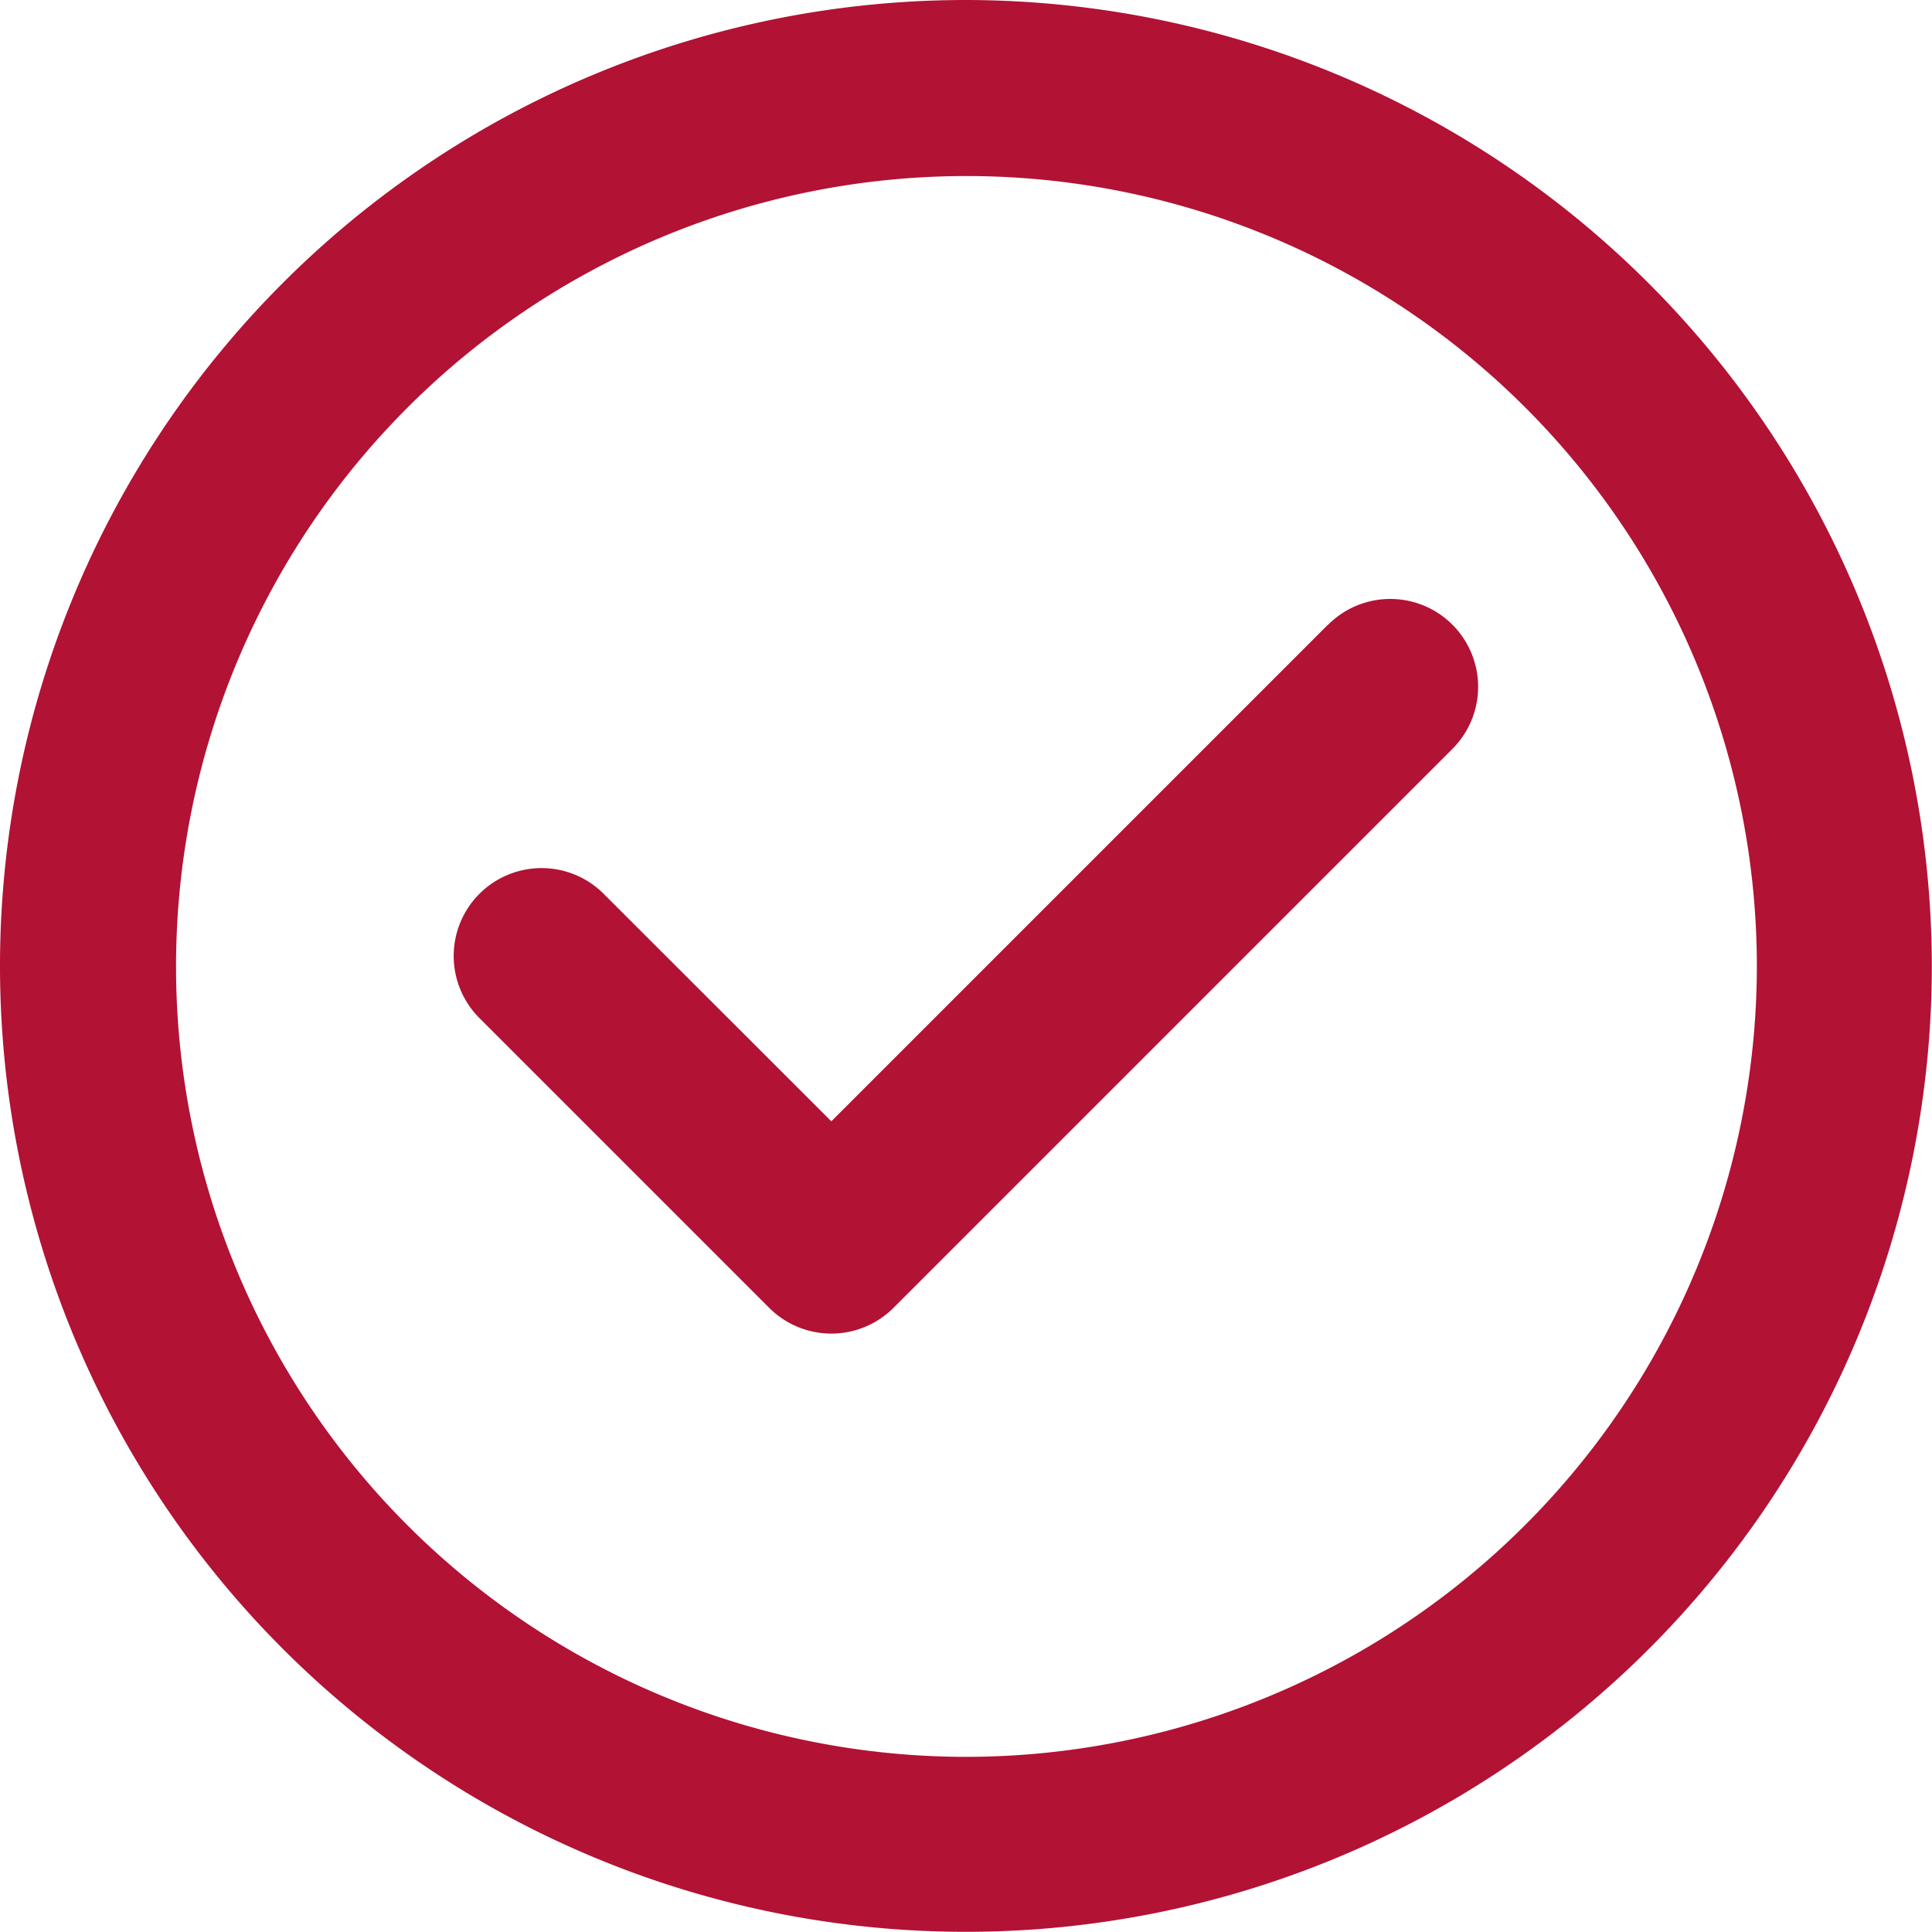<svg xmlns="http://www.w3.org/2000/svg" id="check" width="10.667" height="10.667" viewBox="0 0 10.667 10.667"><defs><style> .cls-1 { fill: #b21234; } </style></defs><path id="Trazado_20062" data-name="Trazado 20062" class="cls-1" d="M5.333,0a5.333,5.333,0,1,0,5.333,5.333A5.339,5.339,0,0,0,5.333,0Zm0,9.7A4.364,4.364,0,1,1,9.7,5.333,4.369,4.369,0,0,1,5.333,9.7Z"></path><path id="Trazado_20063" data-name="Trazado 20063" class="cls-1" d="M82.349,102.413l-2.743,2.743L78.349,103.9a.485.485,0,1,0-.686.686l1.6,1.6a.485.485,0,0,0,.343.142h0a.485.485,0,0,0,.343-.142l3.086-3.086a.485.485,0,0,0-.686-.686Z" transform="translate(-75.016 -98.965)"></path></svg>